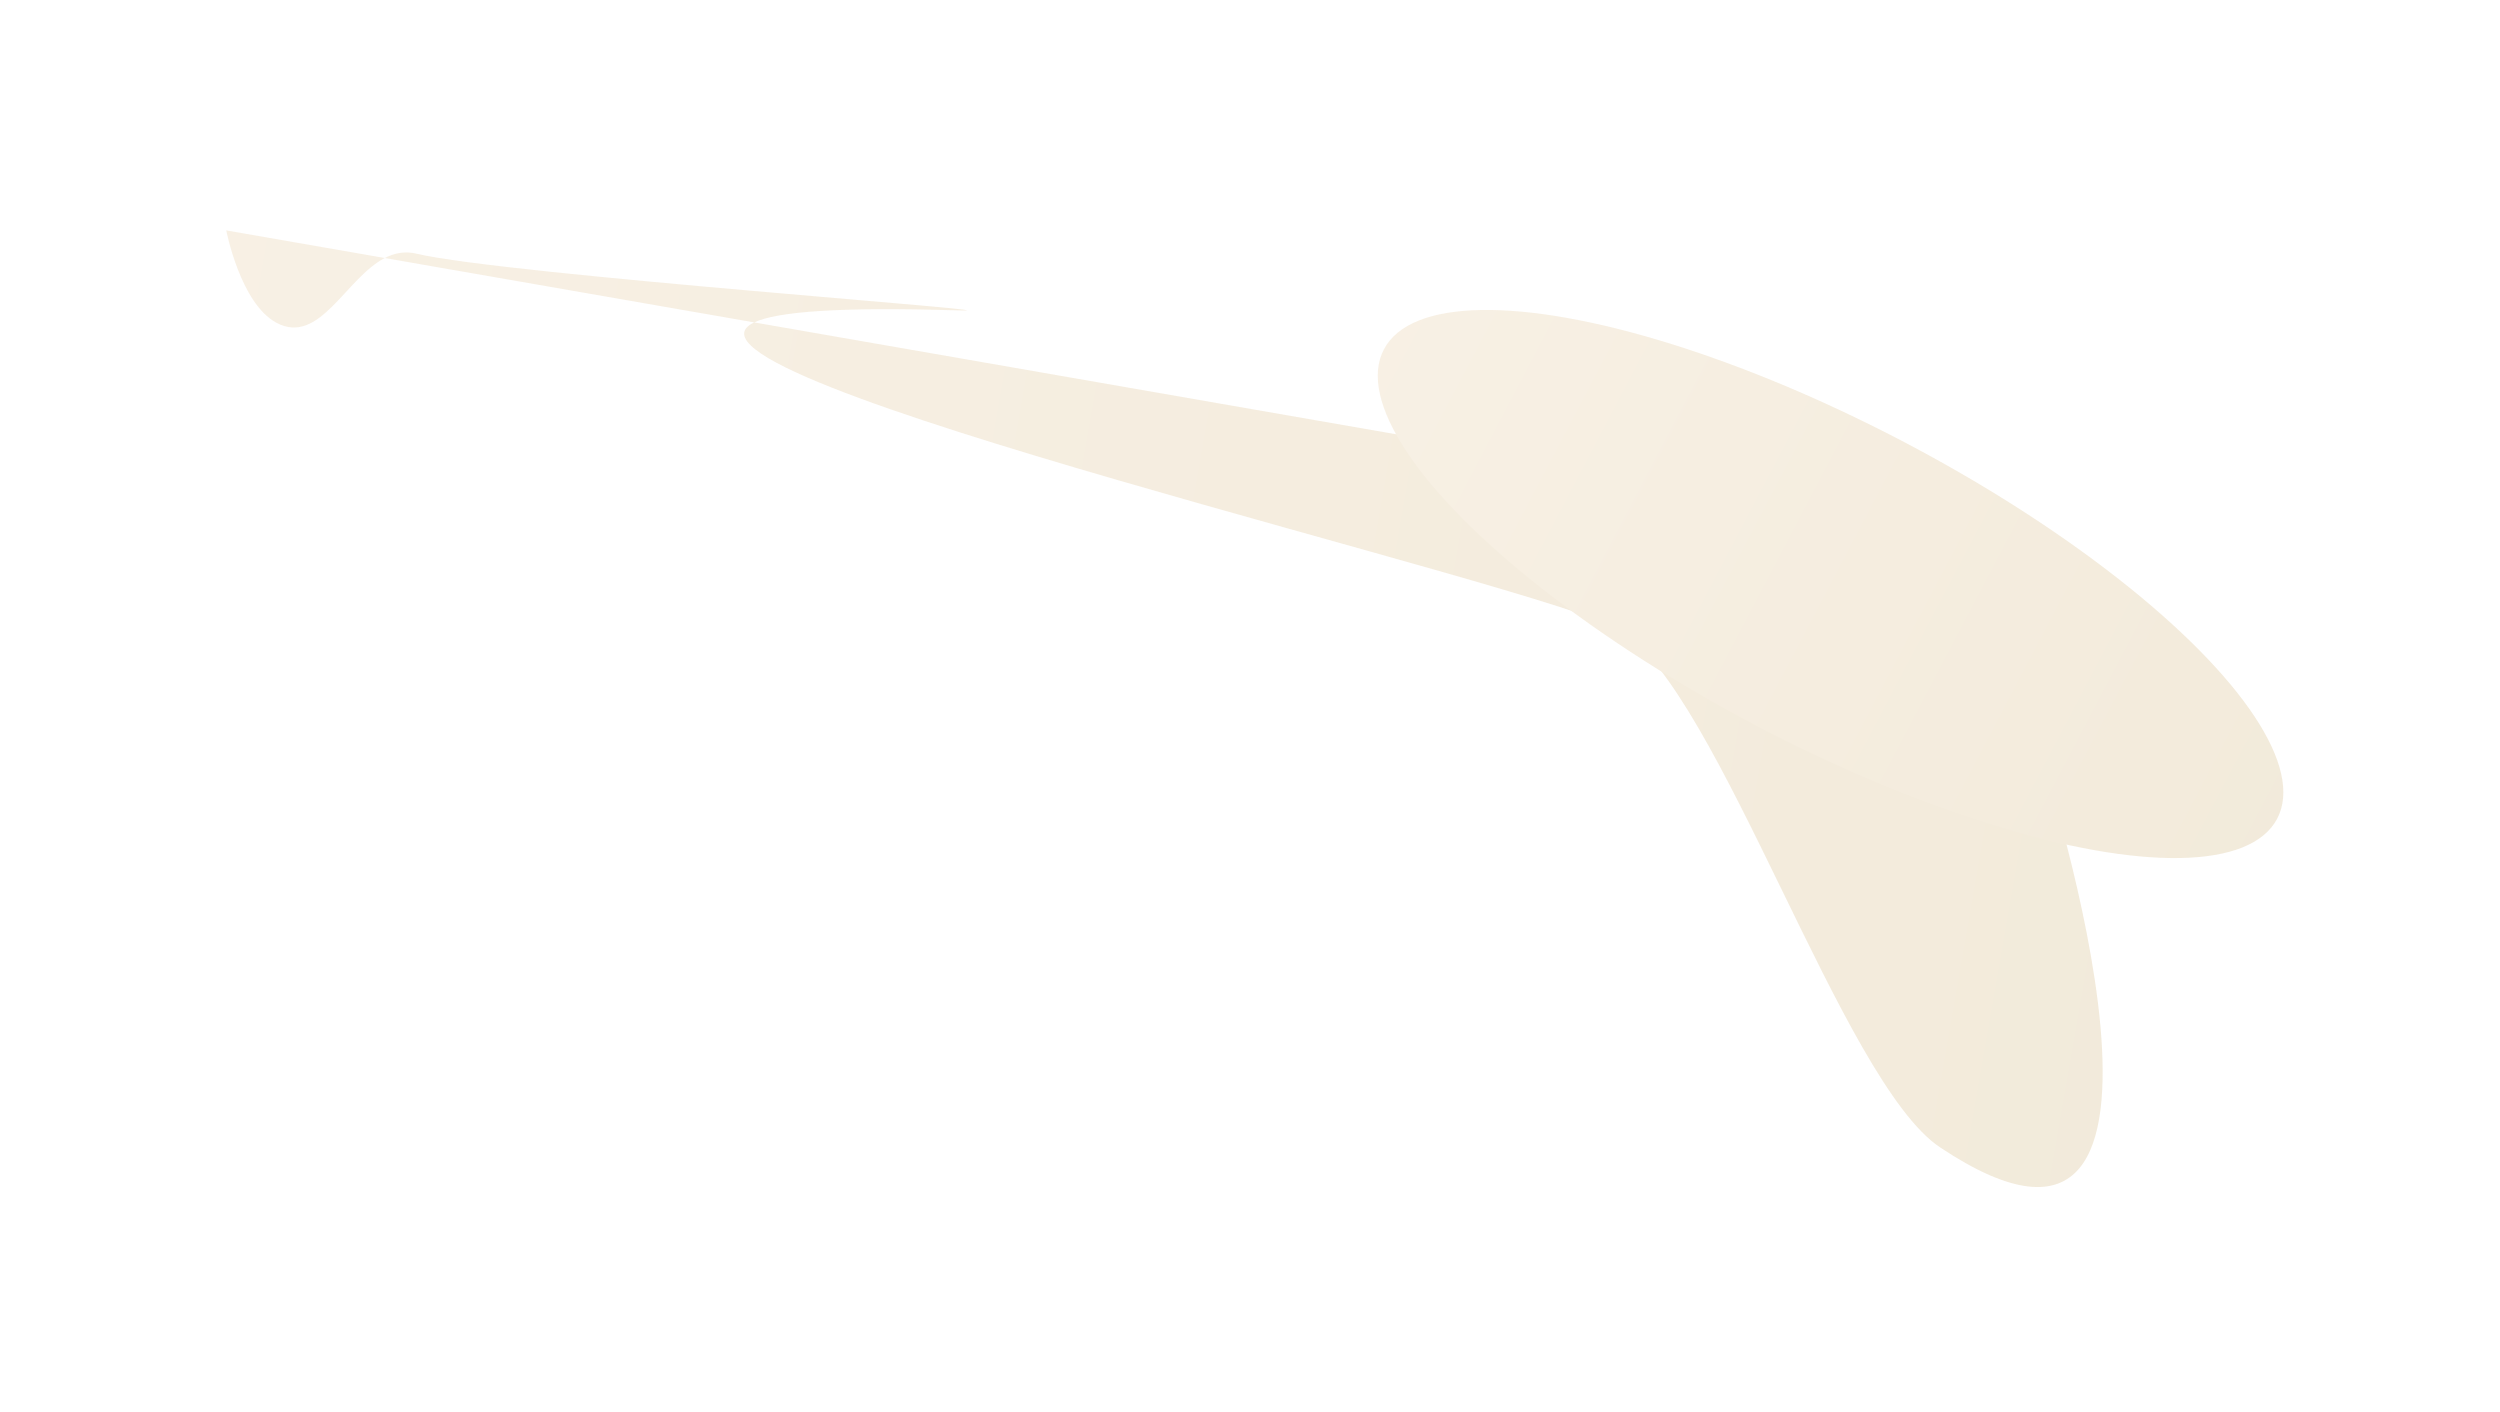 <svg width="595" height="336" viewBox="0 0 595 336" fill="none" xmlns="http://www.w3.org/2000/svg">
<g opacity="0.23">
<g filter="url(#filter0_f_161_715)">
<path d="M227.763 73.868C249.015 74.52 119.841 65.357 99.169 60.384C96.374 59.711 93.877 60.217 91.572 61.409L53.852 54.835C53.852 54.835 57.178 72.166 65.765 76.803C76.024 82.345 82.225 66.242 91.572 61.409L179.507 76.734C152.07 89.768 368.789 139.327 385.688 150.025C409.46 165.073 438.332 257.478 461.745 273.079C531.14 319.319 486.009 180.588 486.009 180.588L460.413 125.692L252.154 89.396L179.507 76.734C184.926 74.16 199.871 73.011 227.763 73.868Z" fill="url(#paint0_linear_161_715)"/>
</g>
<g style="mix-blend-mode:overlay" filter="url(#filter1_f_161_715)">
<ellipse cx="120.113" cy="38.068" rx="120.113" ry="38.068" transform="matrix(0.885 0.465 0.465 -0.885 311.669 116.833)" fill="url(#paint1_linear_161_715)"/>
</g>
</g>
<defs>
<filter id="filter0_f_161_715" x="0.771" y="1.754" width="552.744" height="333.842" filterUnits="userSpaceOnUse" color-interpolation-filters="sRGB">
<feFlood flood-opacity="0" result="BackgroundImageFix"/>
<feBlend mode="normal" in="SourceGraphic" in2="BackgroundImageFix" result="shape"/>
<feGaussianBlur stdDeviation="26.541" result="effect1_foregroundBlur_161_715"/>
</filter>
<filter id="filter1_f_161_715" x="277.289" y="23.145" width="316.821" height="231.773" filterUnits="userSpaceOnUse" color-interpolation-filters="sRGB">
<feFlood flood-opacity="0" result="BackgroundImageFix"/>
<feBlend mode="normal" in="SourceGraphic" in2="BackgroundImageFix" result="shape"/>
<feGaussianBlur stdDeviation="25.306" result="effect1_foregroundBlur_161_715"/>
</filter>
<linearGradient id="paint0_linear_161_715" x1="41.918" y1="123.309" x2="510.291" y2="204.938" gradientUnits="userSpaceOnUse">
<stop stop-color="#DFBE8A"/>
<stop offset="1" stop-color="#C7A45F"/>
</linearGradient>
<linearGradient id="paint1_linear_161_715" x1="0" y1="38.068" x2="240.226" y2="38.068" gradientUnits="userSpaceOnUse">
<stop stop-color="#DFBE8A"/>
<stop offset="1" stop-color="#C7A45F"/>
</linearGradient>
</defs>
</svg>
